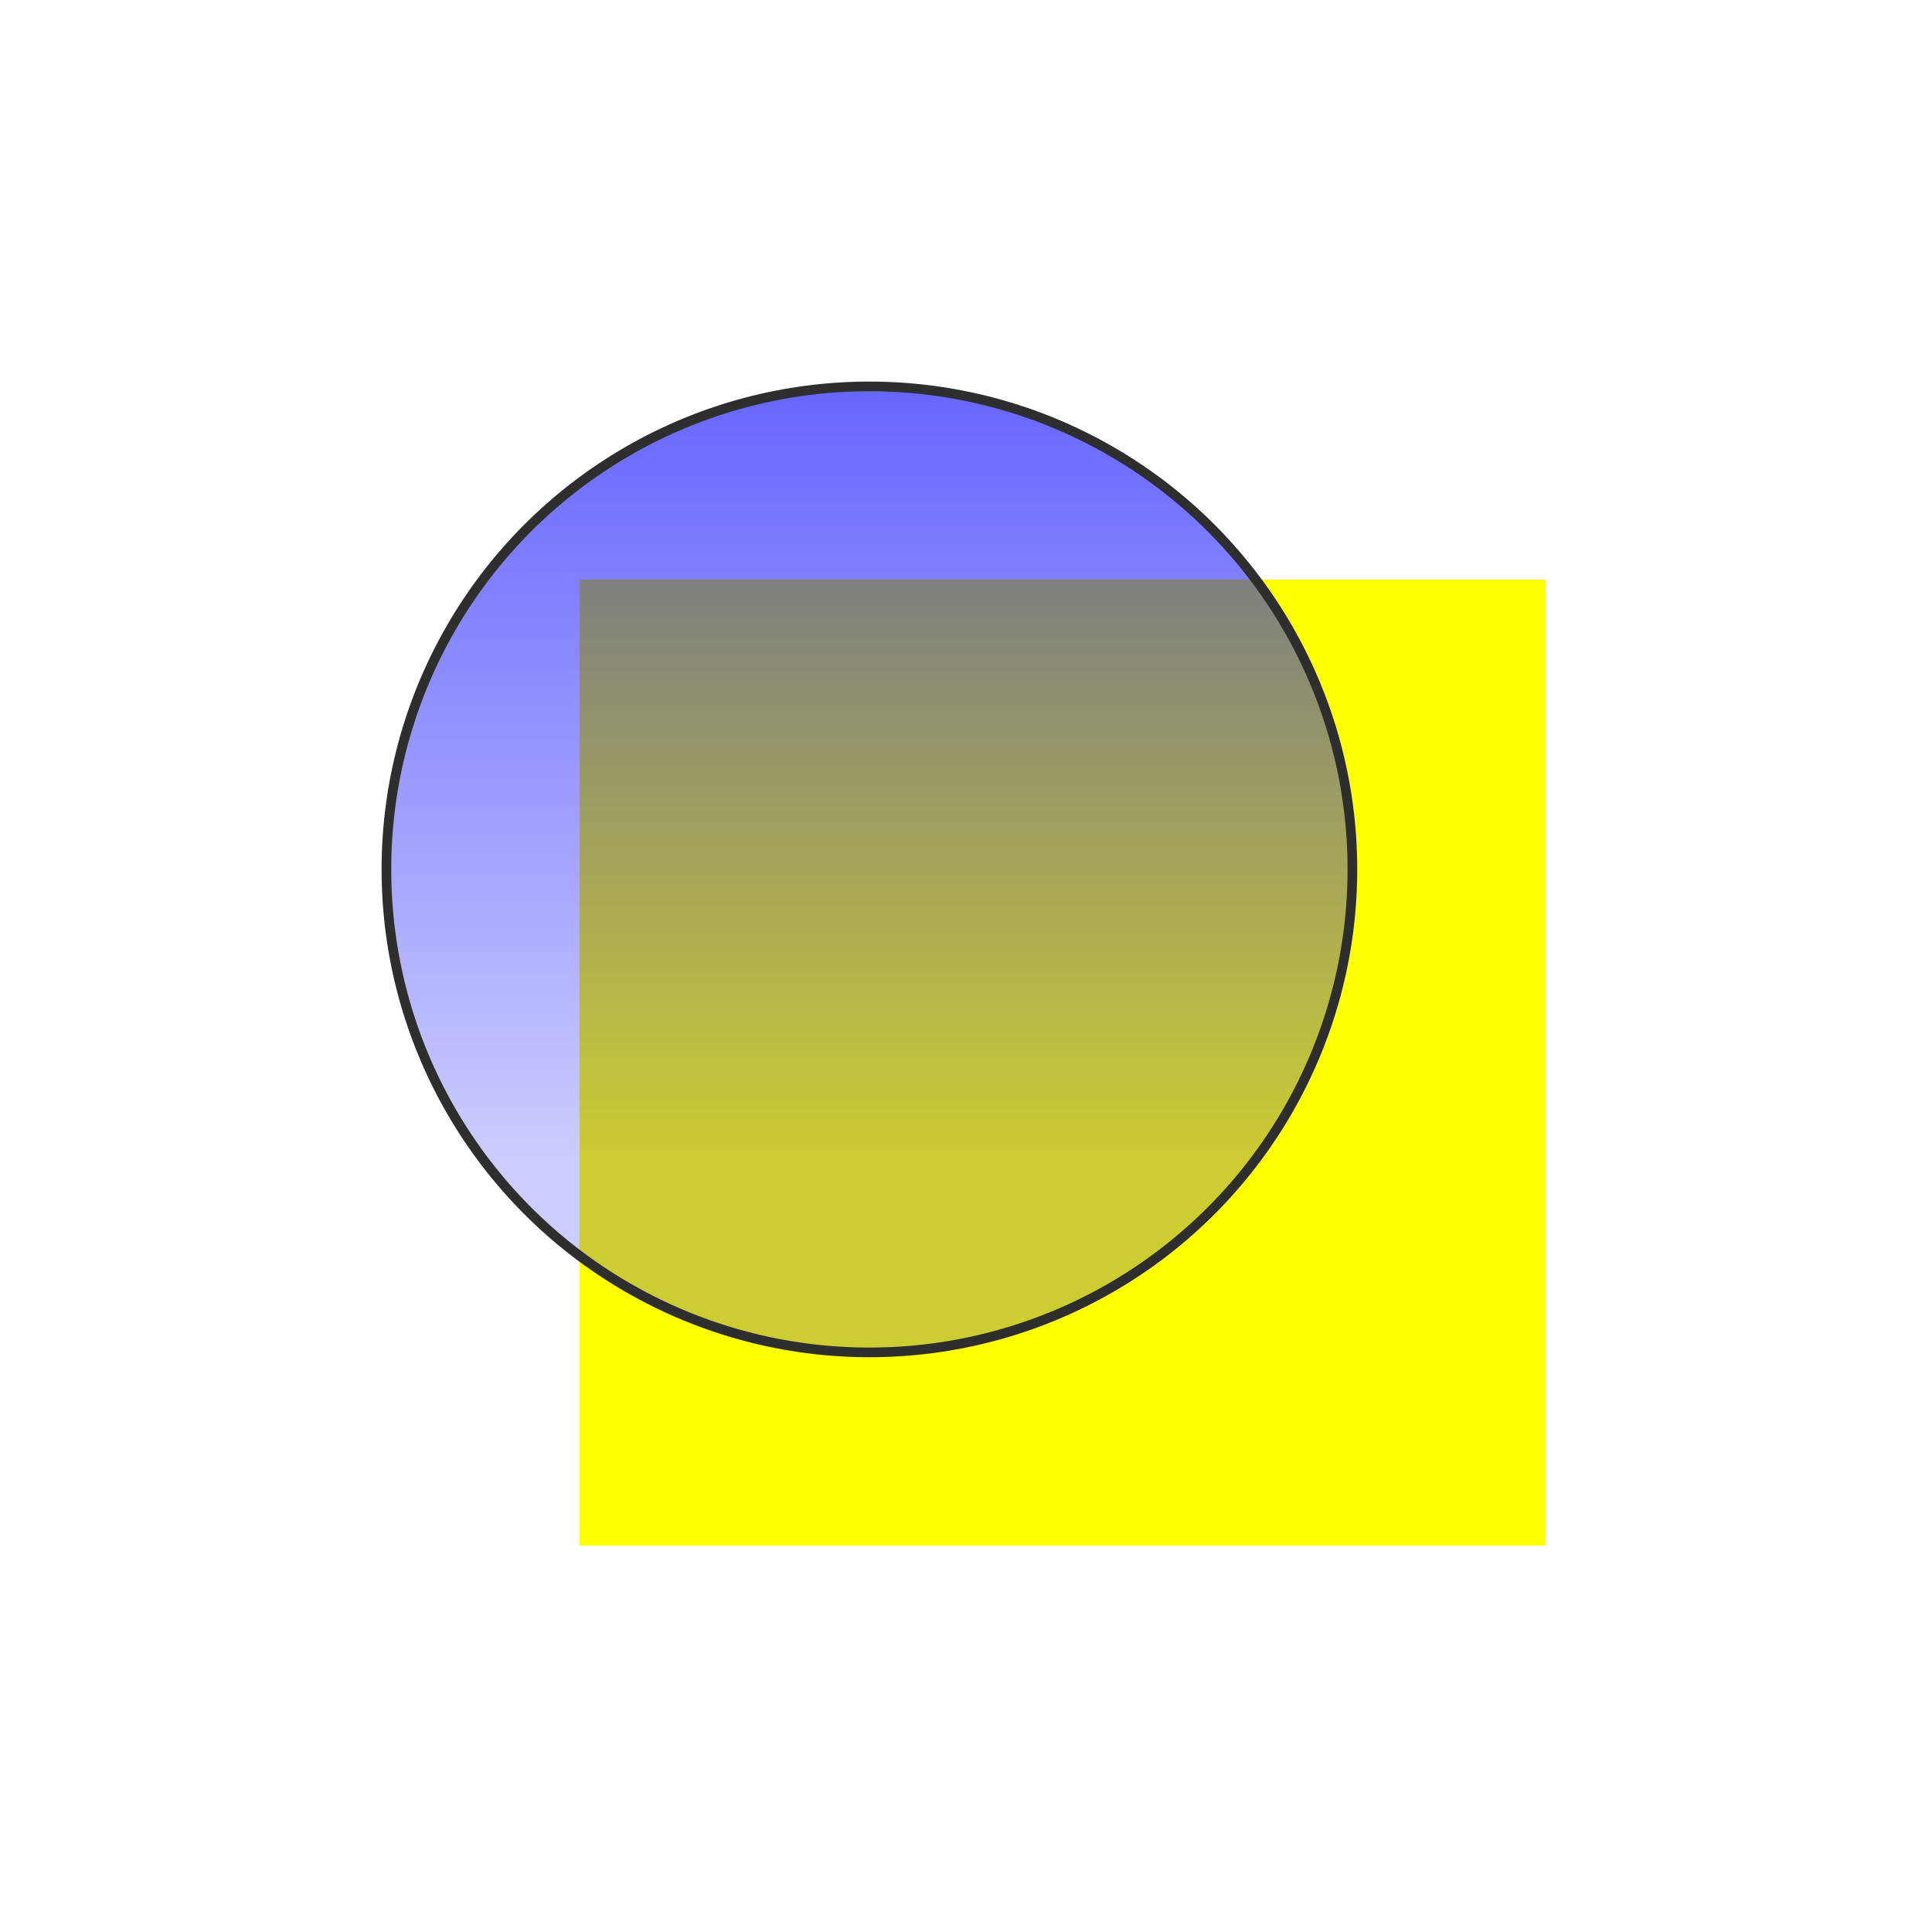 <?xml version="1.0" encoding="UTF-8" standalone="no"?>
<svg xmlns="http://www.w3.org/2000/svg" width="200" height="200">
  <defs>
    <linearGradient id="gradient1" gradientUnits="userSpaceOnUse"
					x1="60" x2="60" y1="10" y2="110">
      <stop offset="0.0" style="stop-color:blue;stop-opacity:0.7"/>
      <stop offset="1.0" style="stop-color:blue;stop-opacity:0.2"/>
	</linearGradient>

	<filter id="shadow_normal" width="150%" height="150%">
	  <feGaussianBlur in="SourceAlpha" result="blur" stdDeviation="5"/>
	  <feOffset in="blur" result="offsetBlur"  dx="10" dy="10"/>
	</filter>
  </defs>

  <!-- background -->
  <rect x="60" y="60" width="100" height="100" fill="yellow"/>

  <!-- foreground -->
  <g filter="url(#shadow_normal)">
	<circle cx="80" cy="80" r="50" style="fill:url(#gradient1);fill-opacity:1;stroke:#2E2E2E;stroke-width:1;stroke-opacity:1" />
  </g>
</svg>
